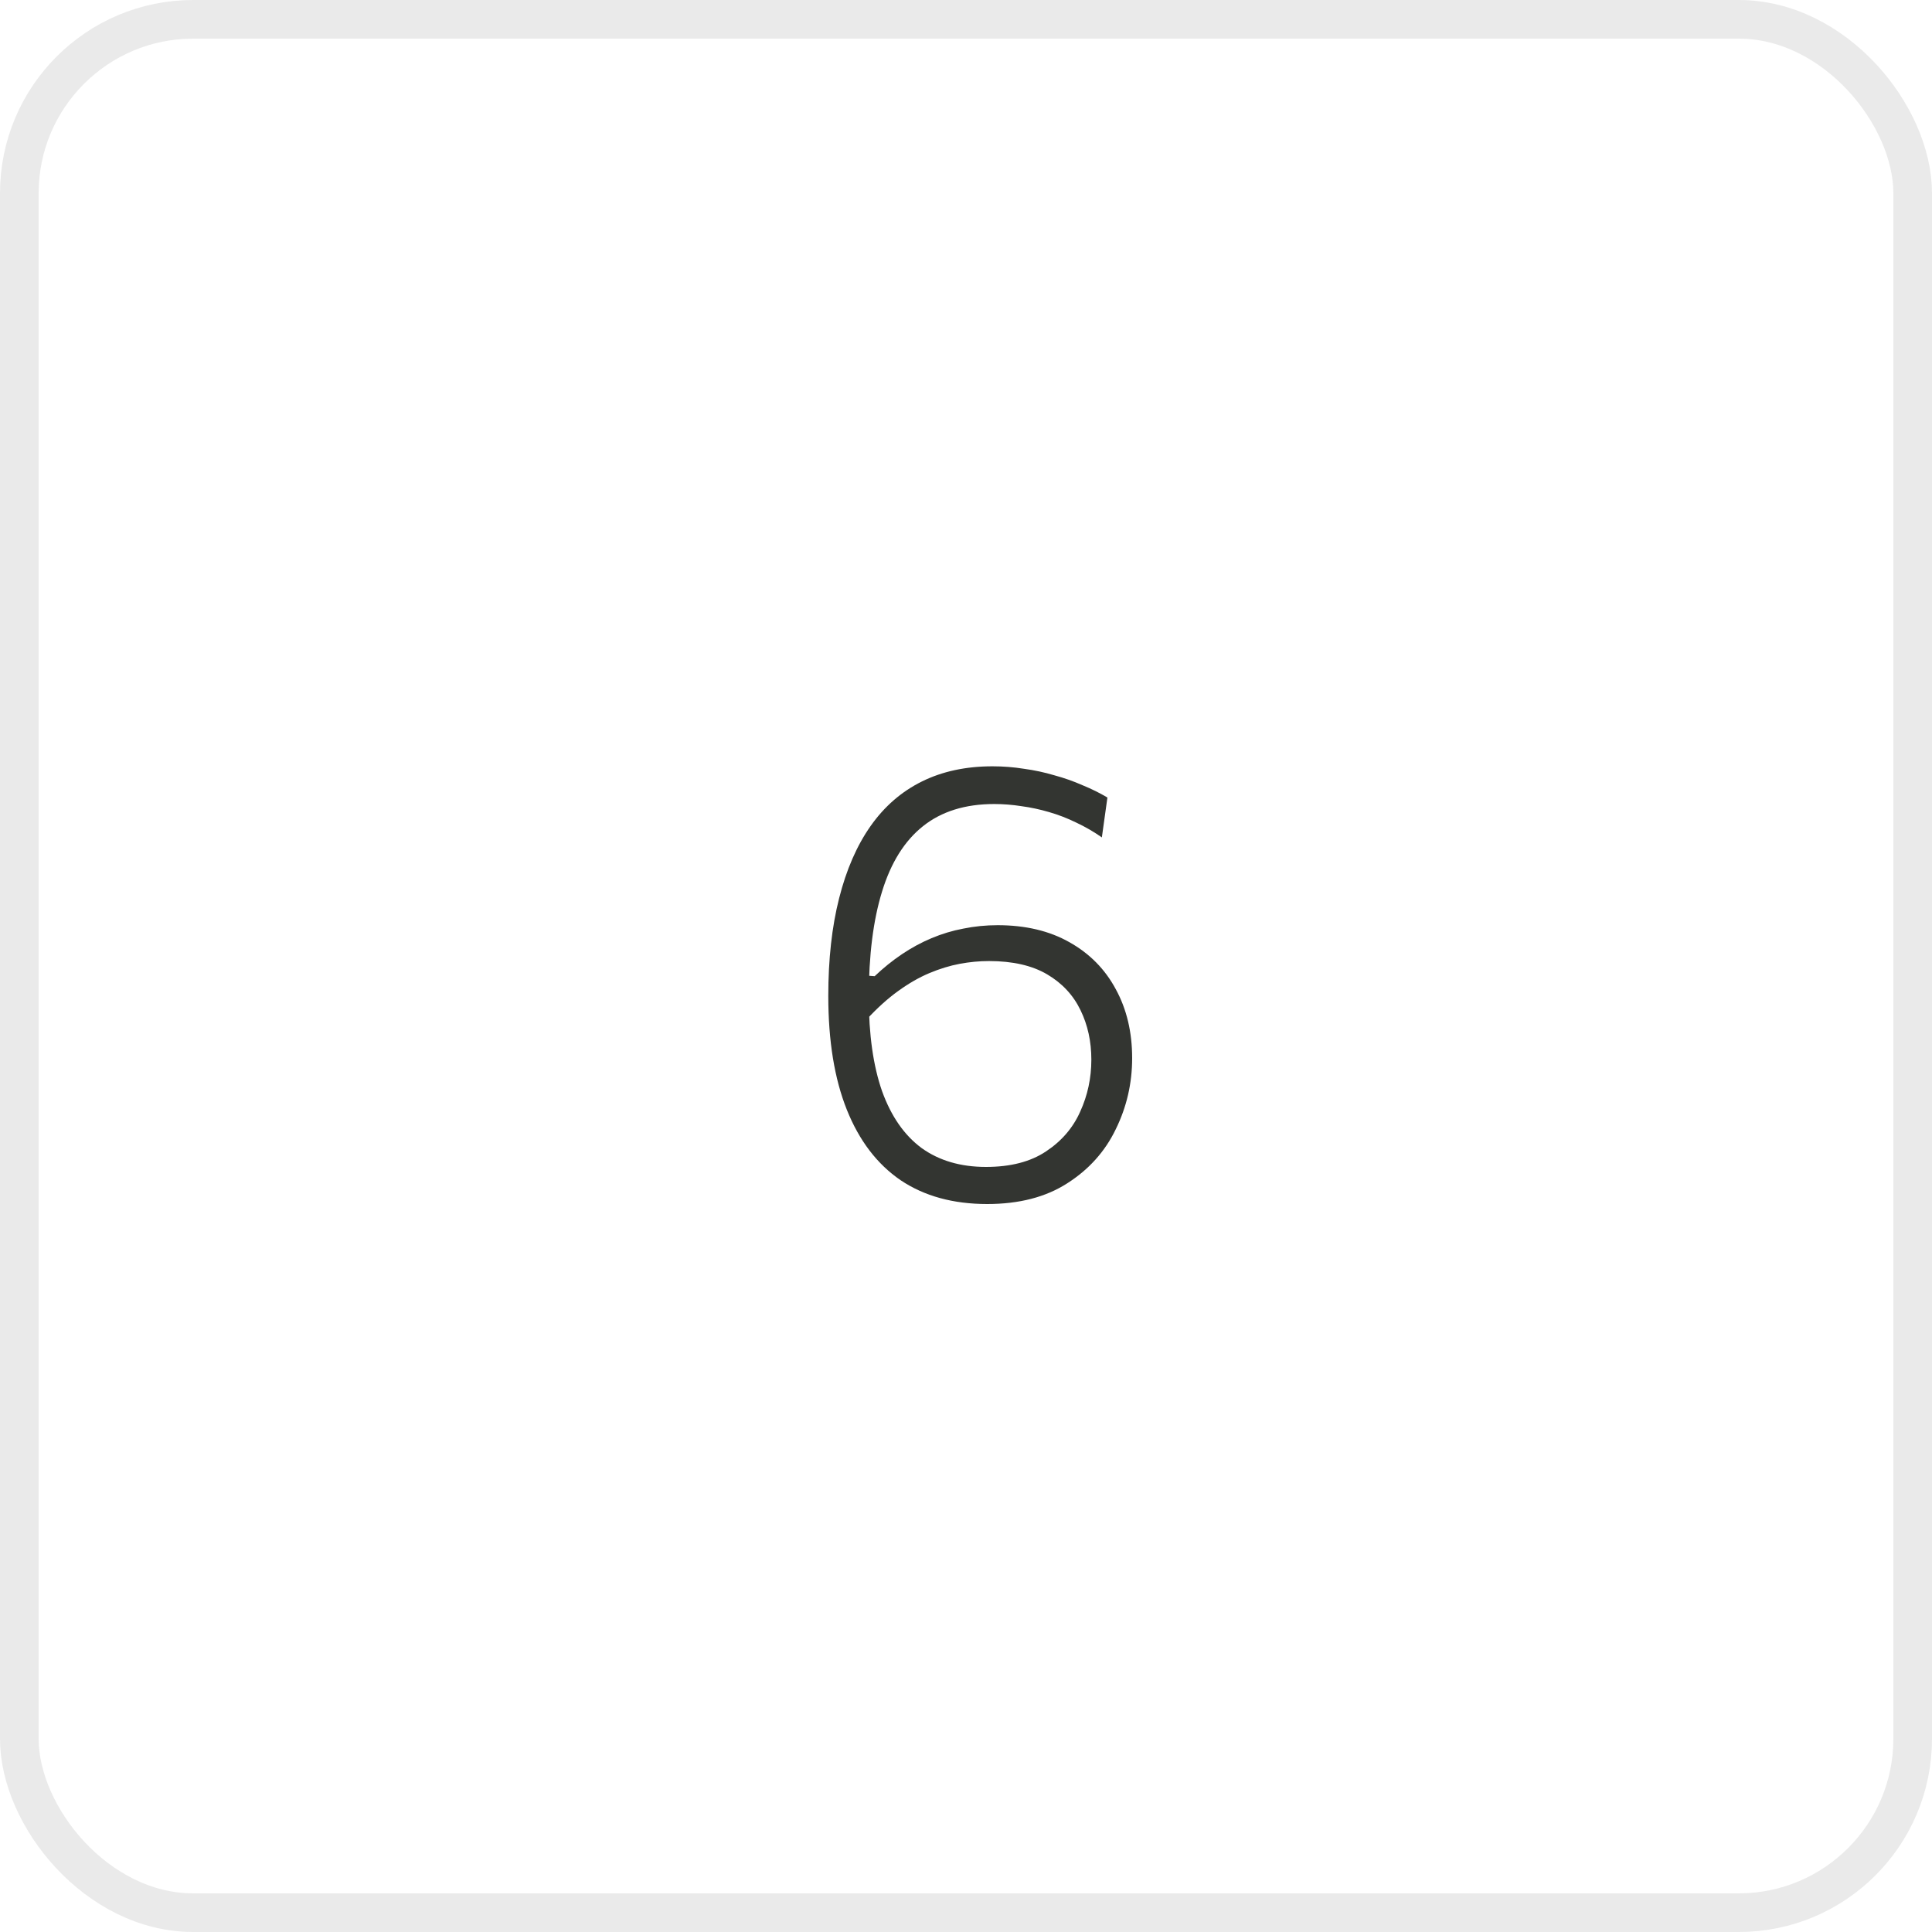 <?xml version="1.0" encoding="UTF-8"?> <svg xmlns="http://www.w3.org/2000/svg" width="50" height="50" viewBox="0 0 50 50" fill="none"> <path d="M25.548 31.16C24.668 31.16 23.921 30.955 23.308 30.544C22.7 30.128 22.236 29.52 21.916 28.72C21.596 27.92 21.436 26.939 21.436 25.776C21.436 24.827 21.529 23.984 21.716 23.248C21.903 22.507 22.175 21.883 22.532 21.376C22.889 20.869 23.332 20.485 23.86 20.224C24.388 19.963 24.996 19.832 25.684 19.832C25.961 19.832 26.233 19.853 26.5 19.896C26.772 19.933 27.033 19.989 27.284 20.064C27.54 20.133 27.783 20.219 28.012 20.32C28.247 20.416 28.463 20.523 28.66 20.64L28.516 21.672C28.303 21.523 28.081 21.395 27.852 21.288C27.623 21.176 27.388 21.085 27.148 21.016C26.913 20.947 26.676 20.896 26.436 20.864C26.201 20.827 25.967 20.808 25.732 20.808C24.98 20.808 24.364 21 23.884 21.384C23.409 21.763 23.057 22.325 22.828 23.072C22.599 23.813 22.484 24.725 22.484 25.808C22.484 26.773 22.599 27.584 22.828 28.24C23.063 28.891 23.404 29.381 23.852 29.712C24.305 30.037 24.86 30.2 25.516 30.2C26.151 30.2 26.668 30.067 27.068 29.8C27.473 29.533 27.769 29.189 27.956 28.768C28.148 28.347 28.244 27.899 28.244 27.424C28.244 26.955 28.151 26.528 27.964 26.144C27.777 25.755 27.489 25.445 27.1 25.216C26.711 24.987 26.209 24.872 25.596 24.872C25.345 24.872 25.092 24.896 24.836 24.944C24.58 24.992 24.319 25.072 24.052 25.184C23.785 25.296 23.516 25.451 23.244 25.648C22.977 25.84 22.705 26.085 22.428 26.384C22.364 26.235 22.321 26.101 22.3 25.984C22.284 25.861 22.284 25.744 22.3 25.632C22.321 25.515 22.361 25.387 22.42 25.248L22.636 25.264C22.86 25.051 23.095 24.861 23.34 24.696C23.585 24.531 23.841 24.392 24.108 24.28C24.375 24.168 24.649 24.085 24.932 24.032C25.22 23.973 25.516 23.944 25.82 23.944C26.54 23.944 27.159 24.091 27.676 24.384C28.199 24.677 28.599 25.083 28.876 25.6C29.159 26.117 29.3 26.712 29.3 27.384C29.3 28.035 29.159 28.648 28.876 29.224C28.599 29.8 28.18 30.267 27.62 30.624C27.065 30.981 26.375 31.16 25.548 31.16Z" fill="#333531"></path> <rect x="0.5" y="0.5" width="49" height="49" rx="4.5" stroke="#292B28" stroke-opacity="0.1"></rect> </svg> 